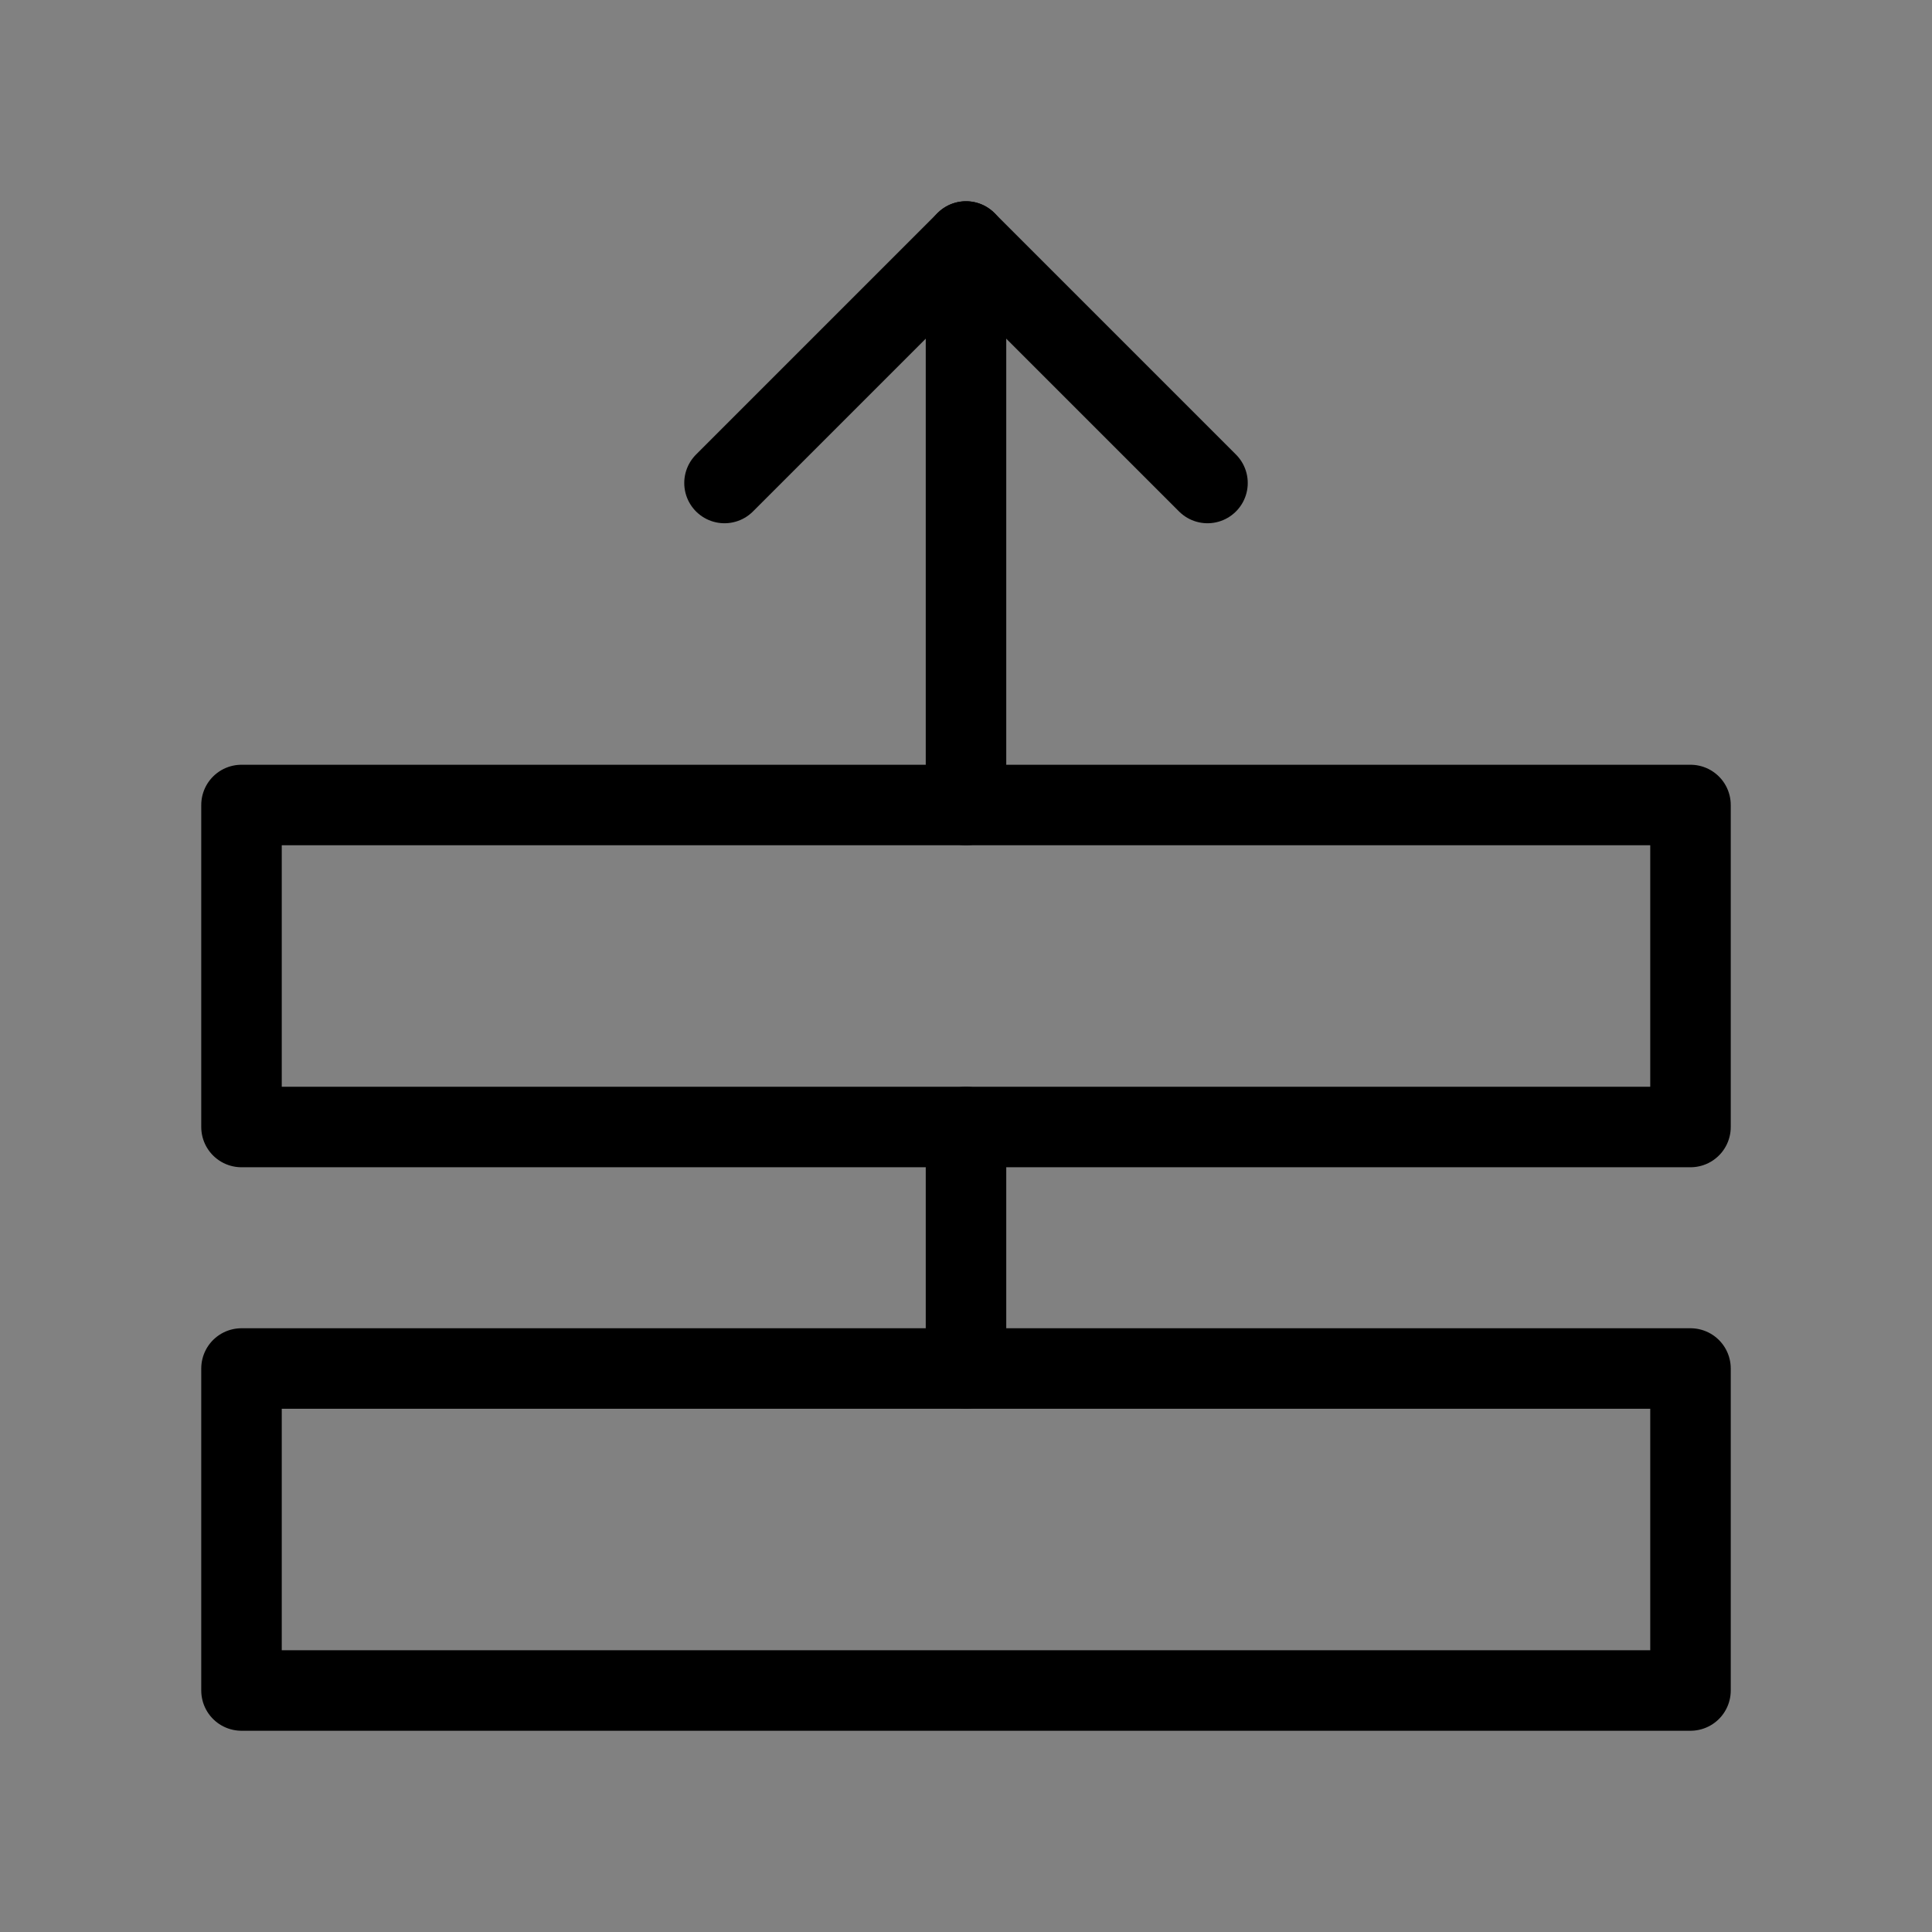 <svg viewBox="0 0 48 48" fill="none" xmlns="http://www.w3.org/2000/svg"><rect x="0" y="0" width="48" height="48" fill="#808080" stroke="none"/><rect width="48" height="48" fill="white" fill-opacity="0.01"/><rect x="6" y="34" width="36" height="8" fill="none" stroke="currentColor" stroke-width="2" stroke-linejoin="round"/><rect x="6" y="20" width="36" height="8" fill="none" stroke="currentColor" stroke-width="2" stroke-linejoin="round"/><path d="M30 12L24 6L18 12V12" stroke="currentColor" stroke-width="2" stroke-linecap="round" stroke-linejoin="round"/><path d="M24 28V34" stroke="currentColor" stroke-width="2" stroke-linecap="round" stroke-linejoin="round"/><path d="M24 6V20" stroke="currentColor" stroke-width="2" stroke-linecap="round" stroke-linejoin="round"/></svg>